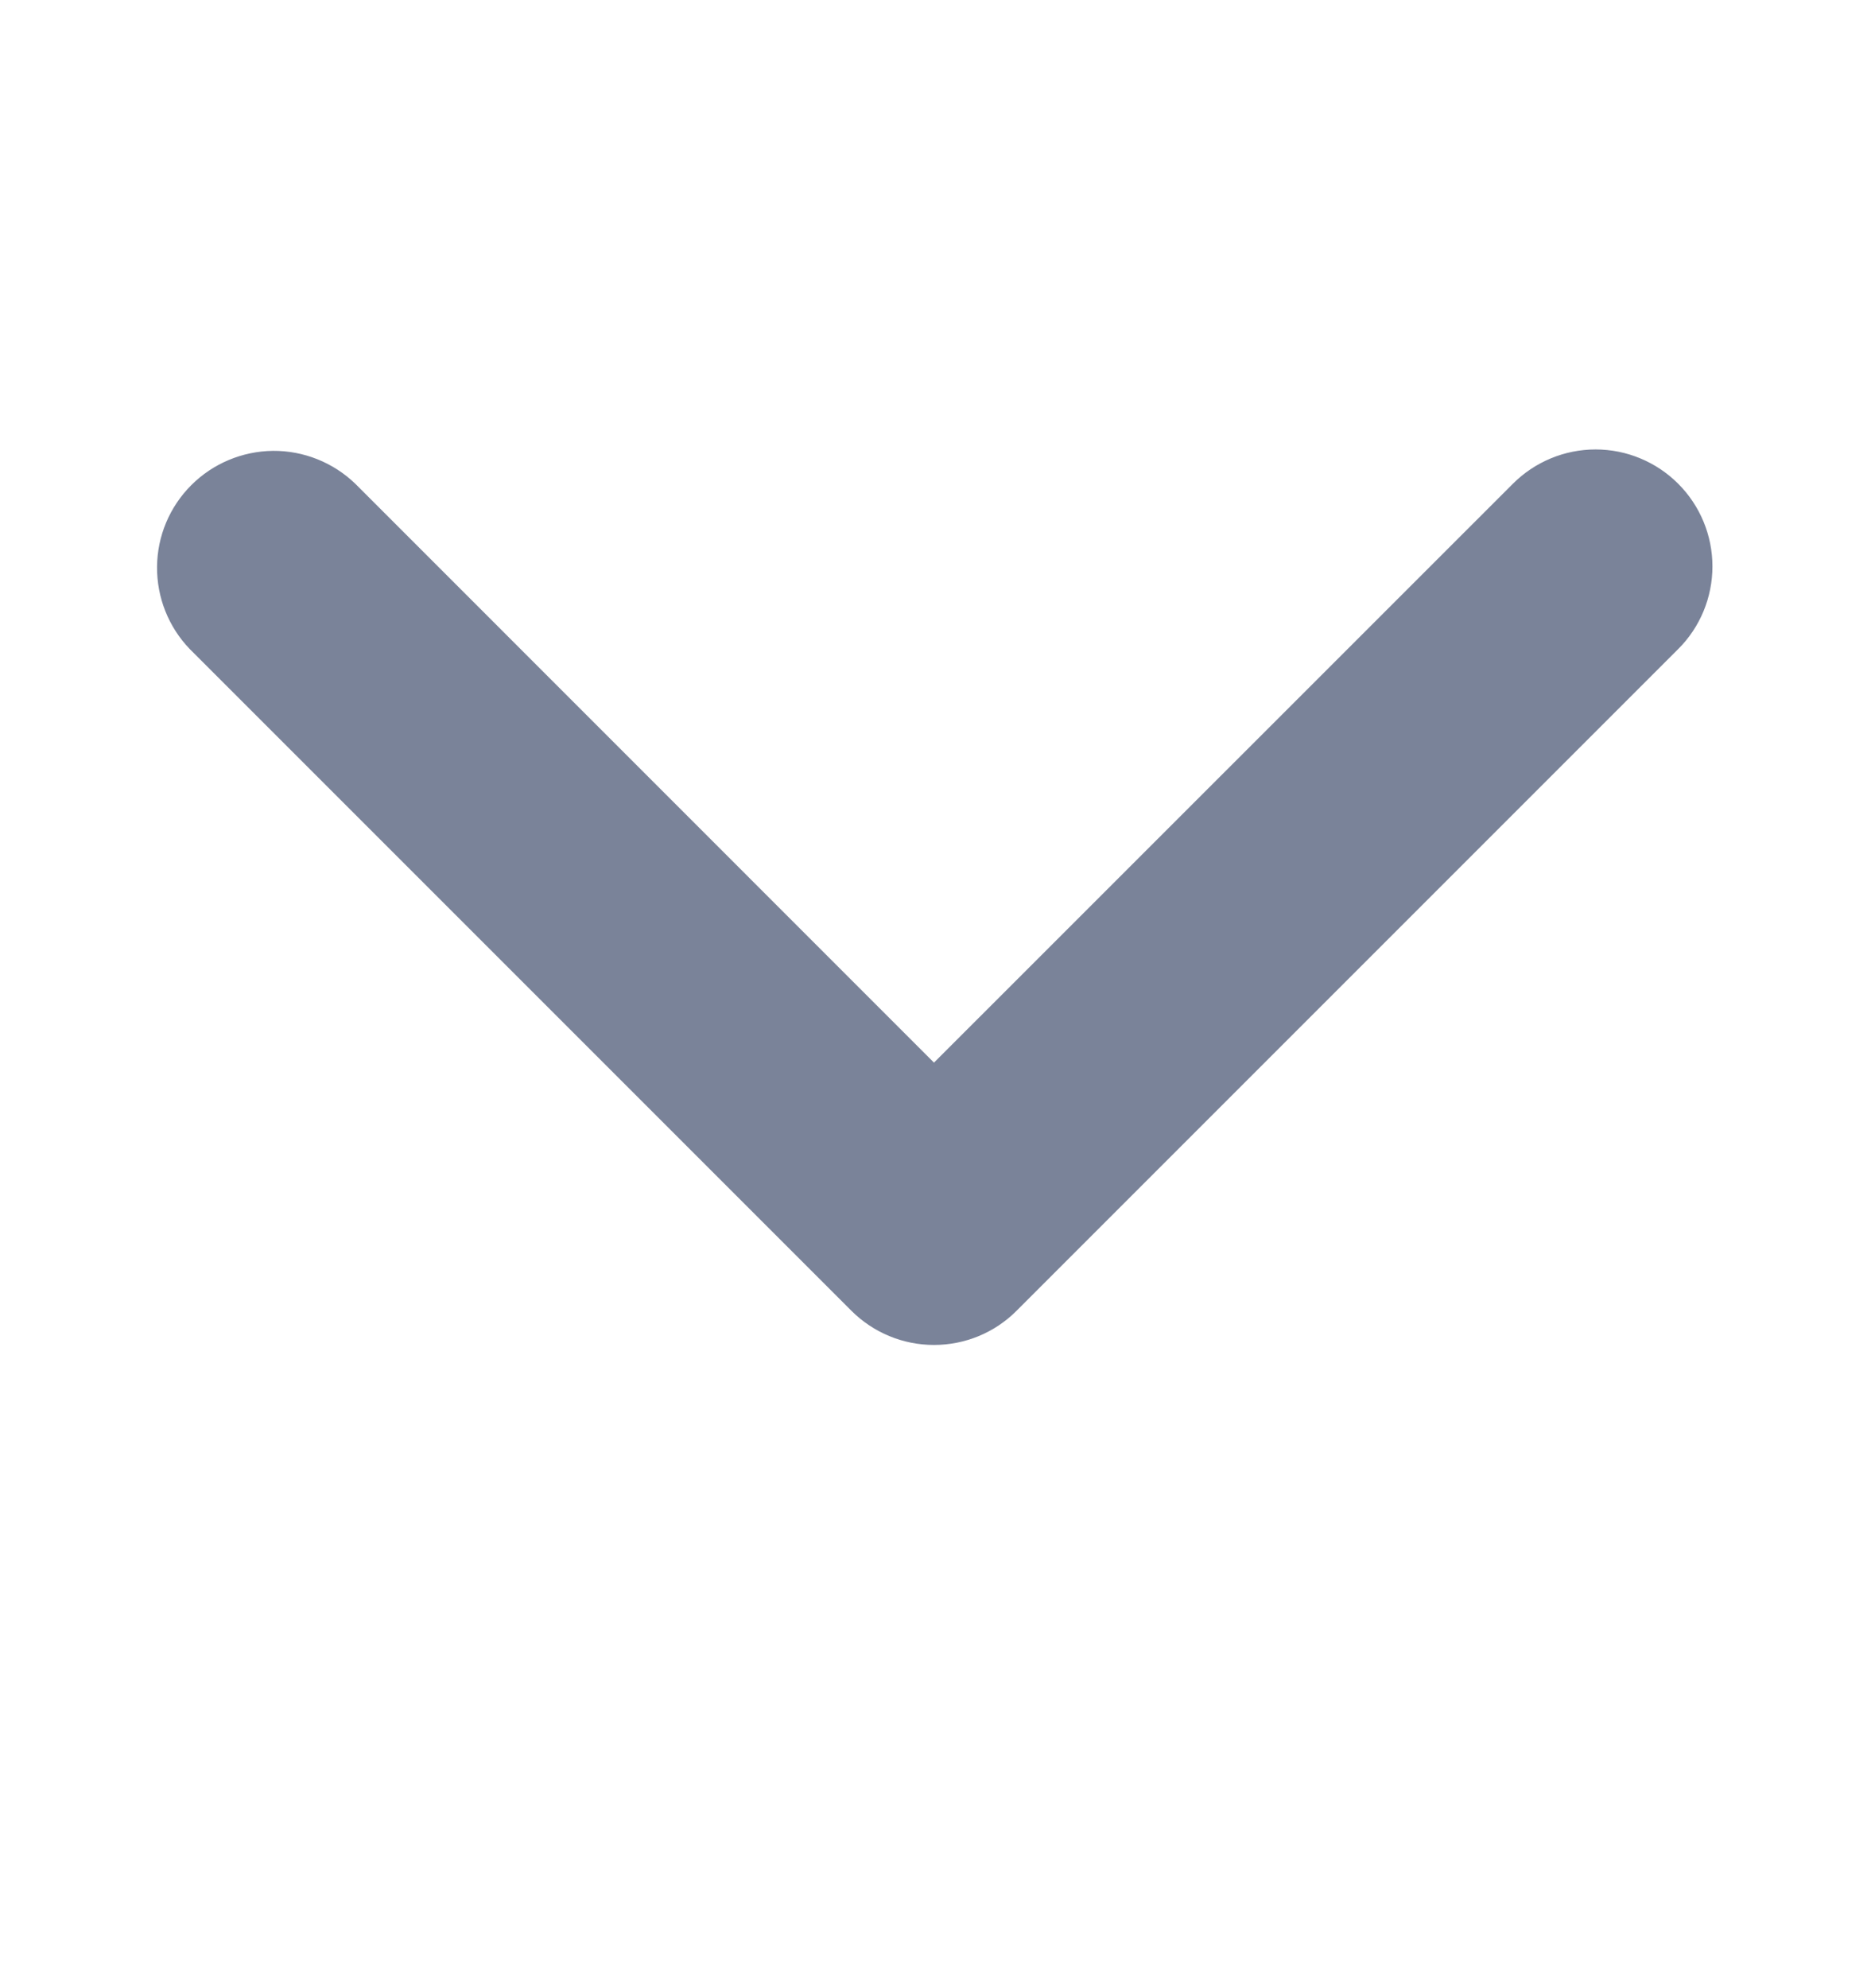 <svg width="16" height="17" viewBox="0 0 16 17" fill="none" xmlns="http://www.w3.org/2000/svg">
<path d="M14.351 4.136C14.164 3.949 13.91 3.843 13.645 3.843C13.379 3.843 13.125 3.949 12.938 4.136L7.987 9.086L3.038 4.136C2.849 3.954 2.596 3.853 2.334 3.855C2.072 3.858 1.821 3.963 1.636 4.148C1.45 4.334 1.345 4.584 1.343 4.847C1.341 5.109 1.441 5.361 1.623 5.55L7.28 11.207C7.468 11.395 7.722 11.5 7.987 11.5C8.253 11.5 8.507 11.395 8.694 11.207L14.351 5.55C14.539 5.363 14.644 5.108 14.644 4.843C14.644 4.578 14.539 4.324 14.351 4.136Z" fill="#7A8399"/>
</svg>
